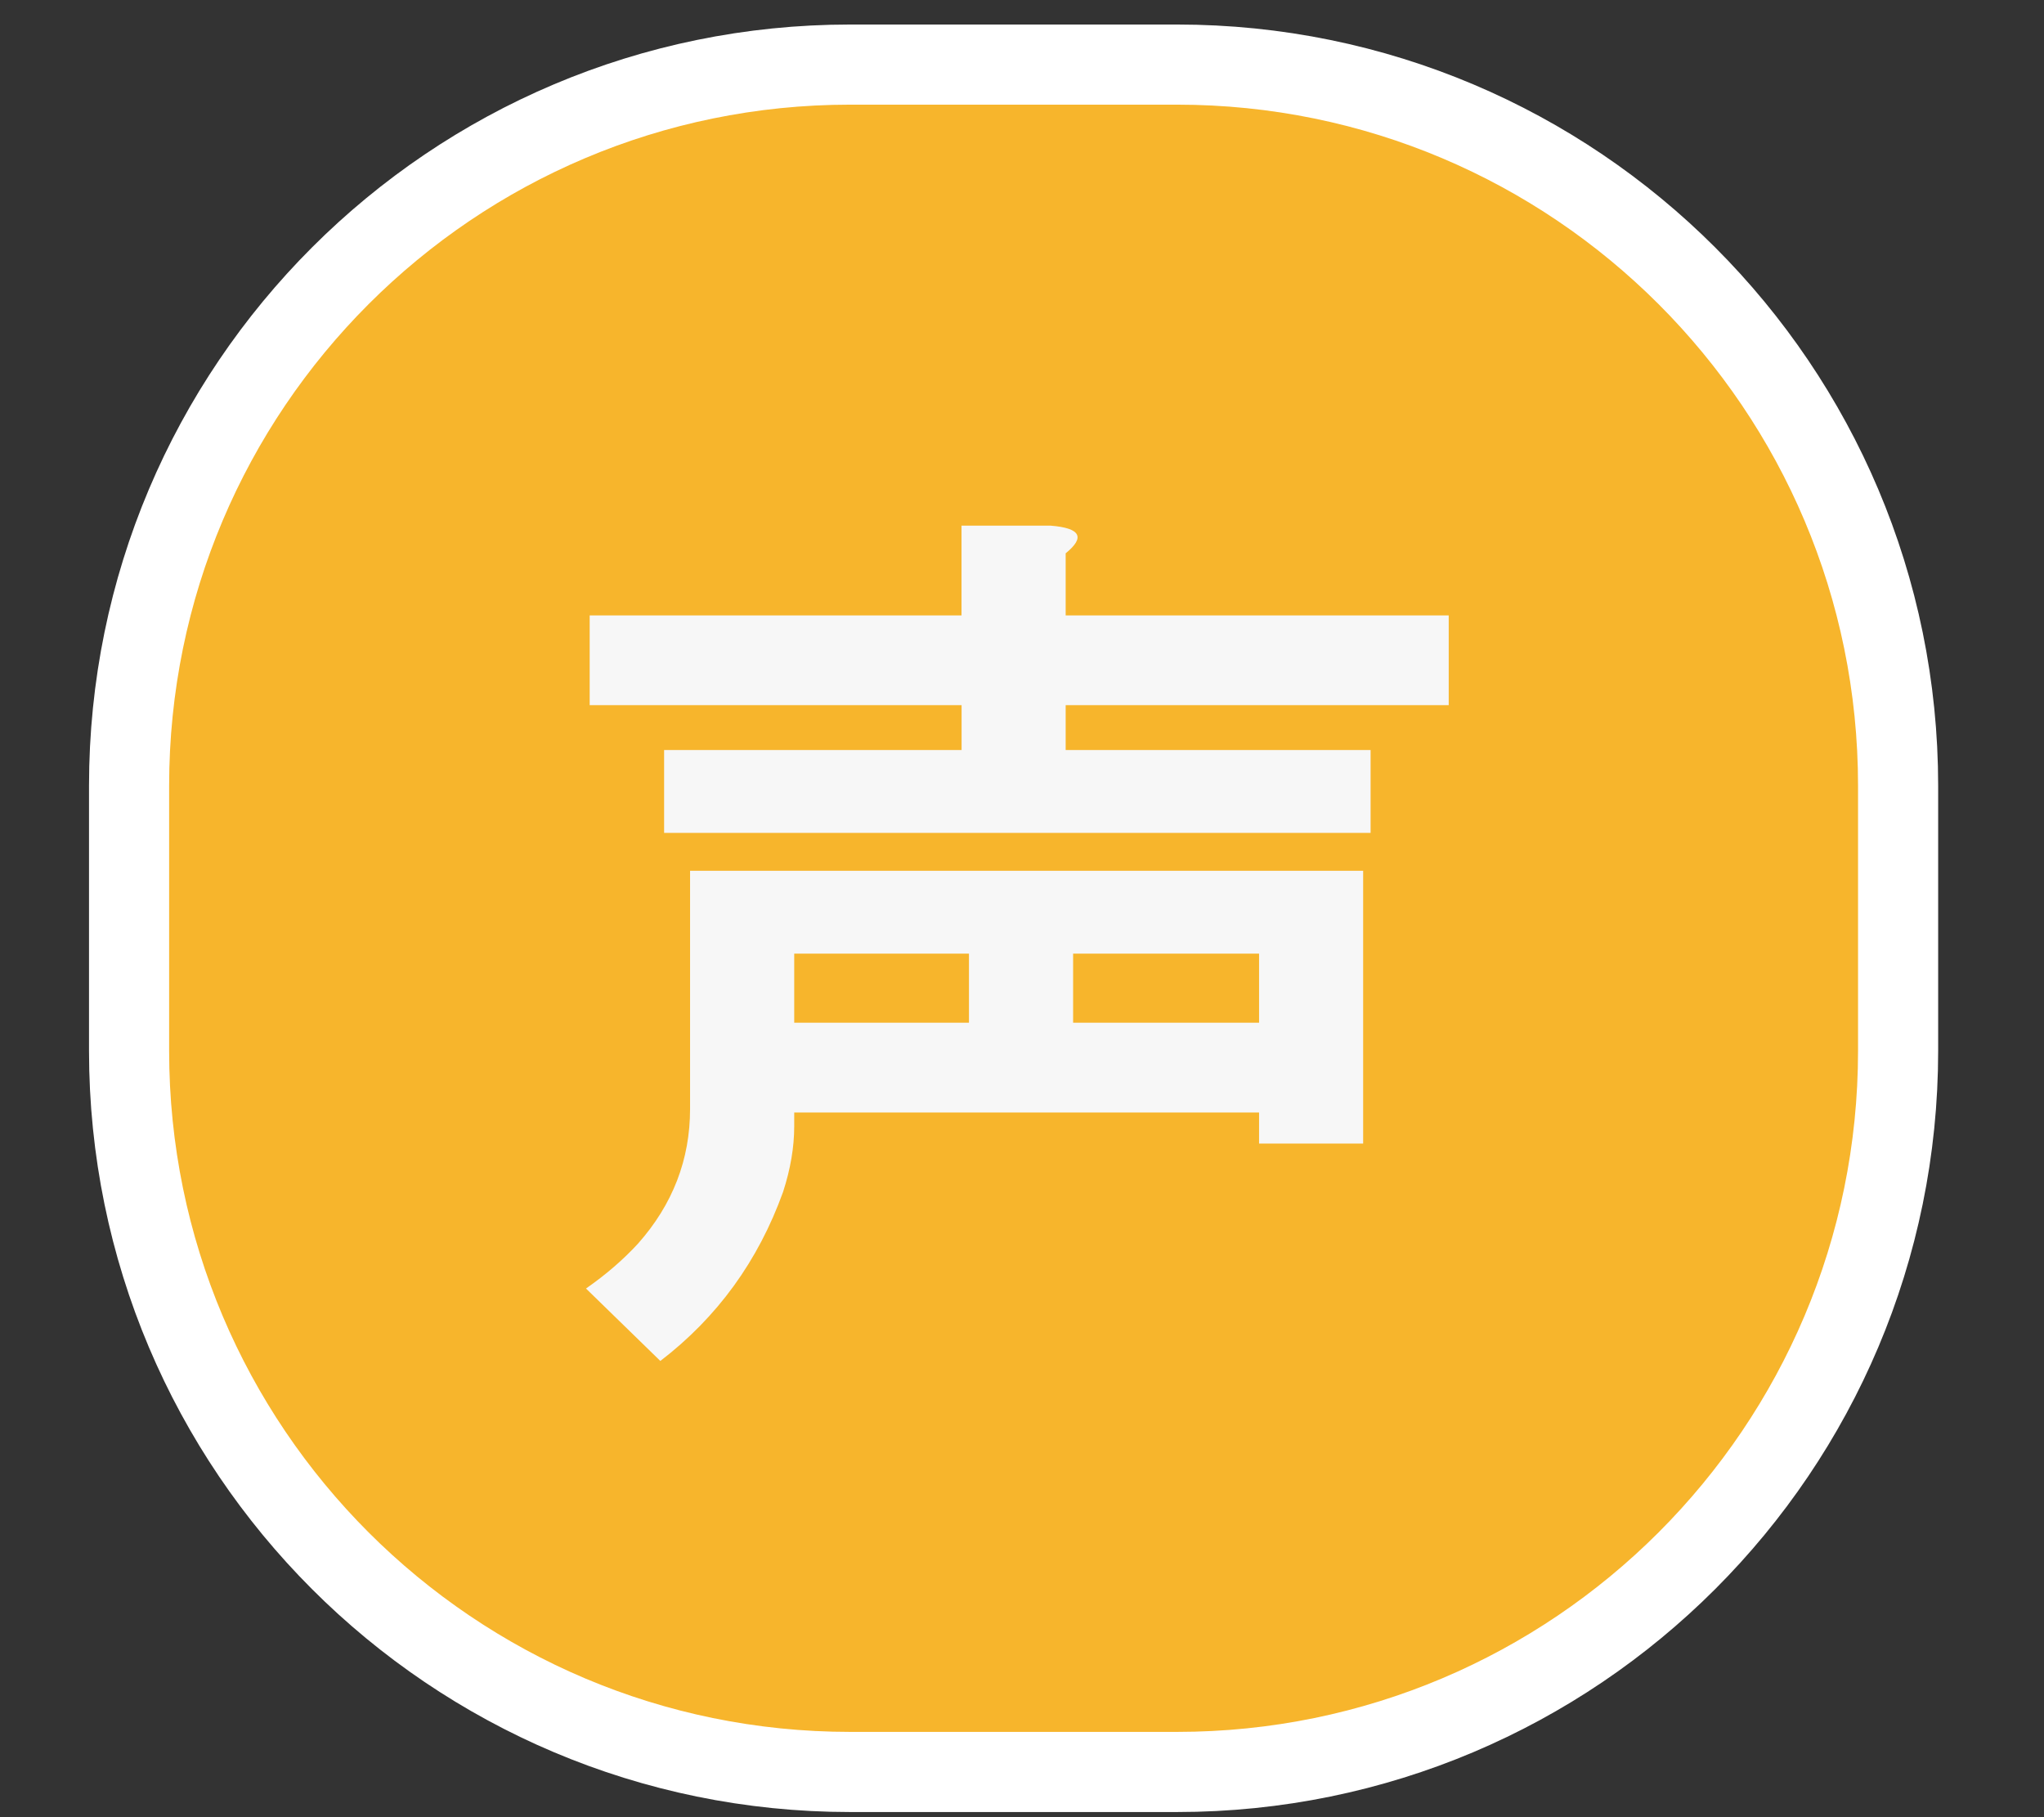 <?xml version="1.0" encoding="utf-8"?>
<!-- Generator: Adobe Illustrator 16.0.3, SVG Export Plug-In . SVG Version: 6.00 Build 0)  -->
<!DOCTYPE svg PUBLIC "-//W3C//DTD SVG 1.1//EN" "http://www.w3.org/Graphics/SVG/1.1/DTD/svg11.dtd">
<svg version="1.1" xmlns="http://www.w3.org/2000/svg" xmlns:xlink="http://www.w3.org/1999/xlink" x="0px" y="0px"
	 width="25.512px" height="22.677px" viewBox="0 0 25.512 22.677" enable-background="new 0 0 25.512 22.677" xml:space="preserve">
<rect x="0" y="0" width="25.512" height="22.677" fill="#333333" stroke="none"/>
<g id="レイヤー_2" display="none">
</g>
<g id="レイヤー_1">
	<g>
		<g>
			<path fill="#F7B52C" d="M1.611,13.113c0,4.971,4.03,9,9,9h4.08c4.97,0,9-4.029,9-9V9.806c0-4.971-4.03-9-9-9h-4.08
				c-4.97,0-9,4.029-9,9V13.113z"/>
			<path fill="none" stroke="#FFFFFF" stroke-miterlimit="10" d="M1.611,13.113c0,4.971,4.03,9,9,9h4.08c4.97,0,9-4.029,9-9V9.806
				c0-4.971-4.03-9-9-9h-4.08c-4.97,0-9,4.029-9,9V13.113z"/>
		</g>
		<g>
			<path fill="#F7F7F7" d="M17.014,14.271h-1.299v-0.388H9.913v0.173c0,0.259-0.046,0.531-0.139,0.818
				c-0.31,0.861-0.82,1.564-1.532,2.11L7.314,16.08c0.247-0.172,0.464-0.359,0.649-0.56c0.433-0.488,0.65-1.049,0.65-1.681v-2.972
				h8.401V14.271z M13.301,6.905v0.775h4.781v1.12h-4.781v0.56h3.806v1.034H8.289V9.36h3.713v-0.56H7.36v-1.12h4.641v-1.12h1.114
				C13.487,6.59,13.548,6.705,13.301,6.905z M9.913,11.901v0.862h2.181v-0.862H9.913z M13.394,11.901v0.862h2.321v-0.862H13.394z"/>
		</g>
	</g>
</g>
<g id="レイヤー_3">
</g>
</svg>
